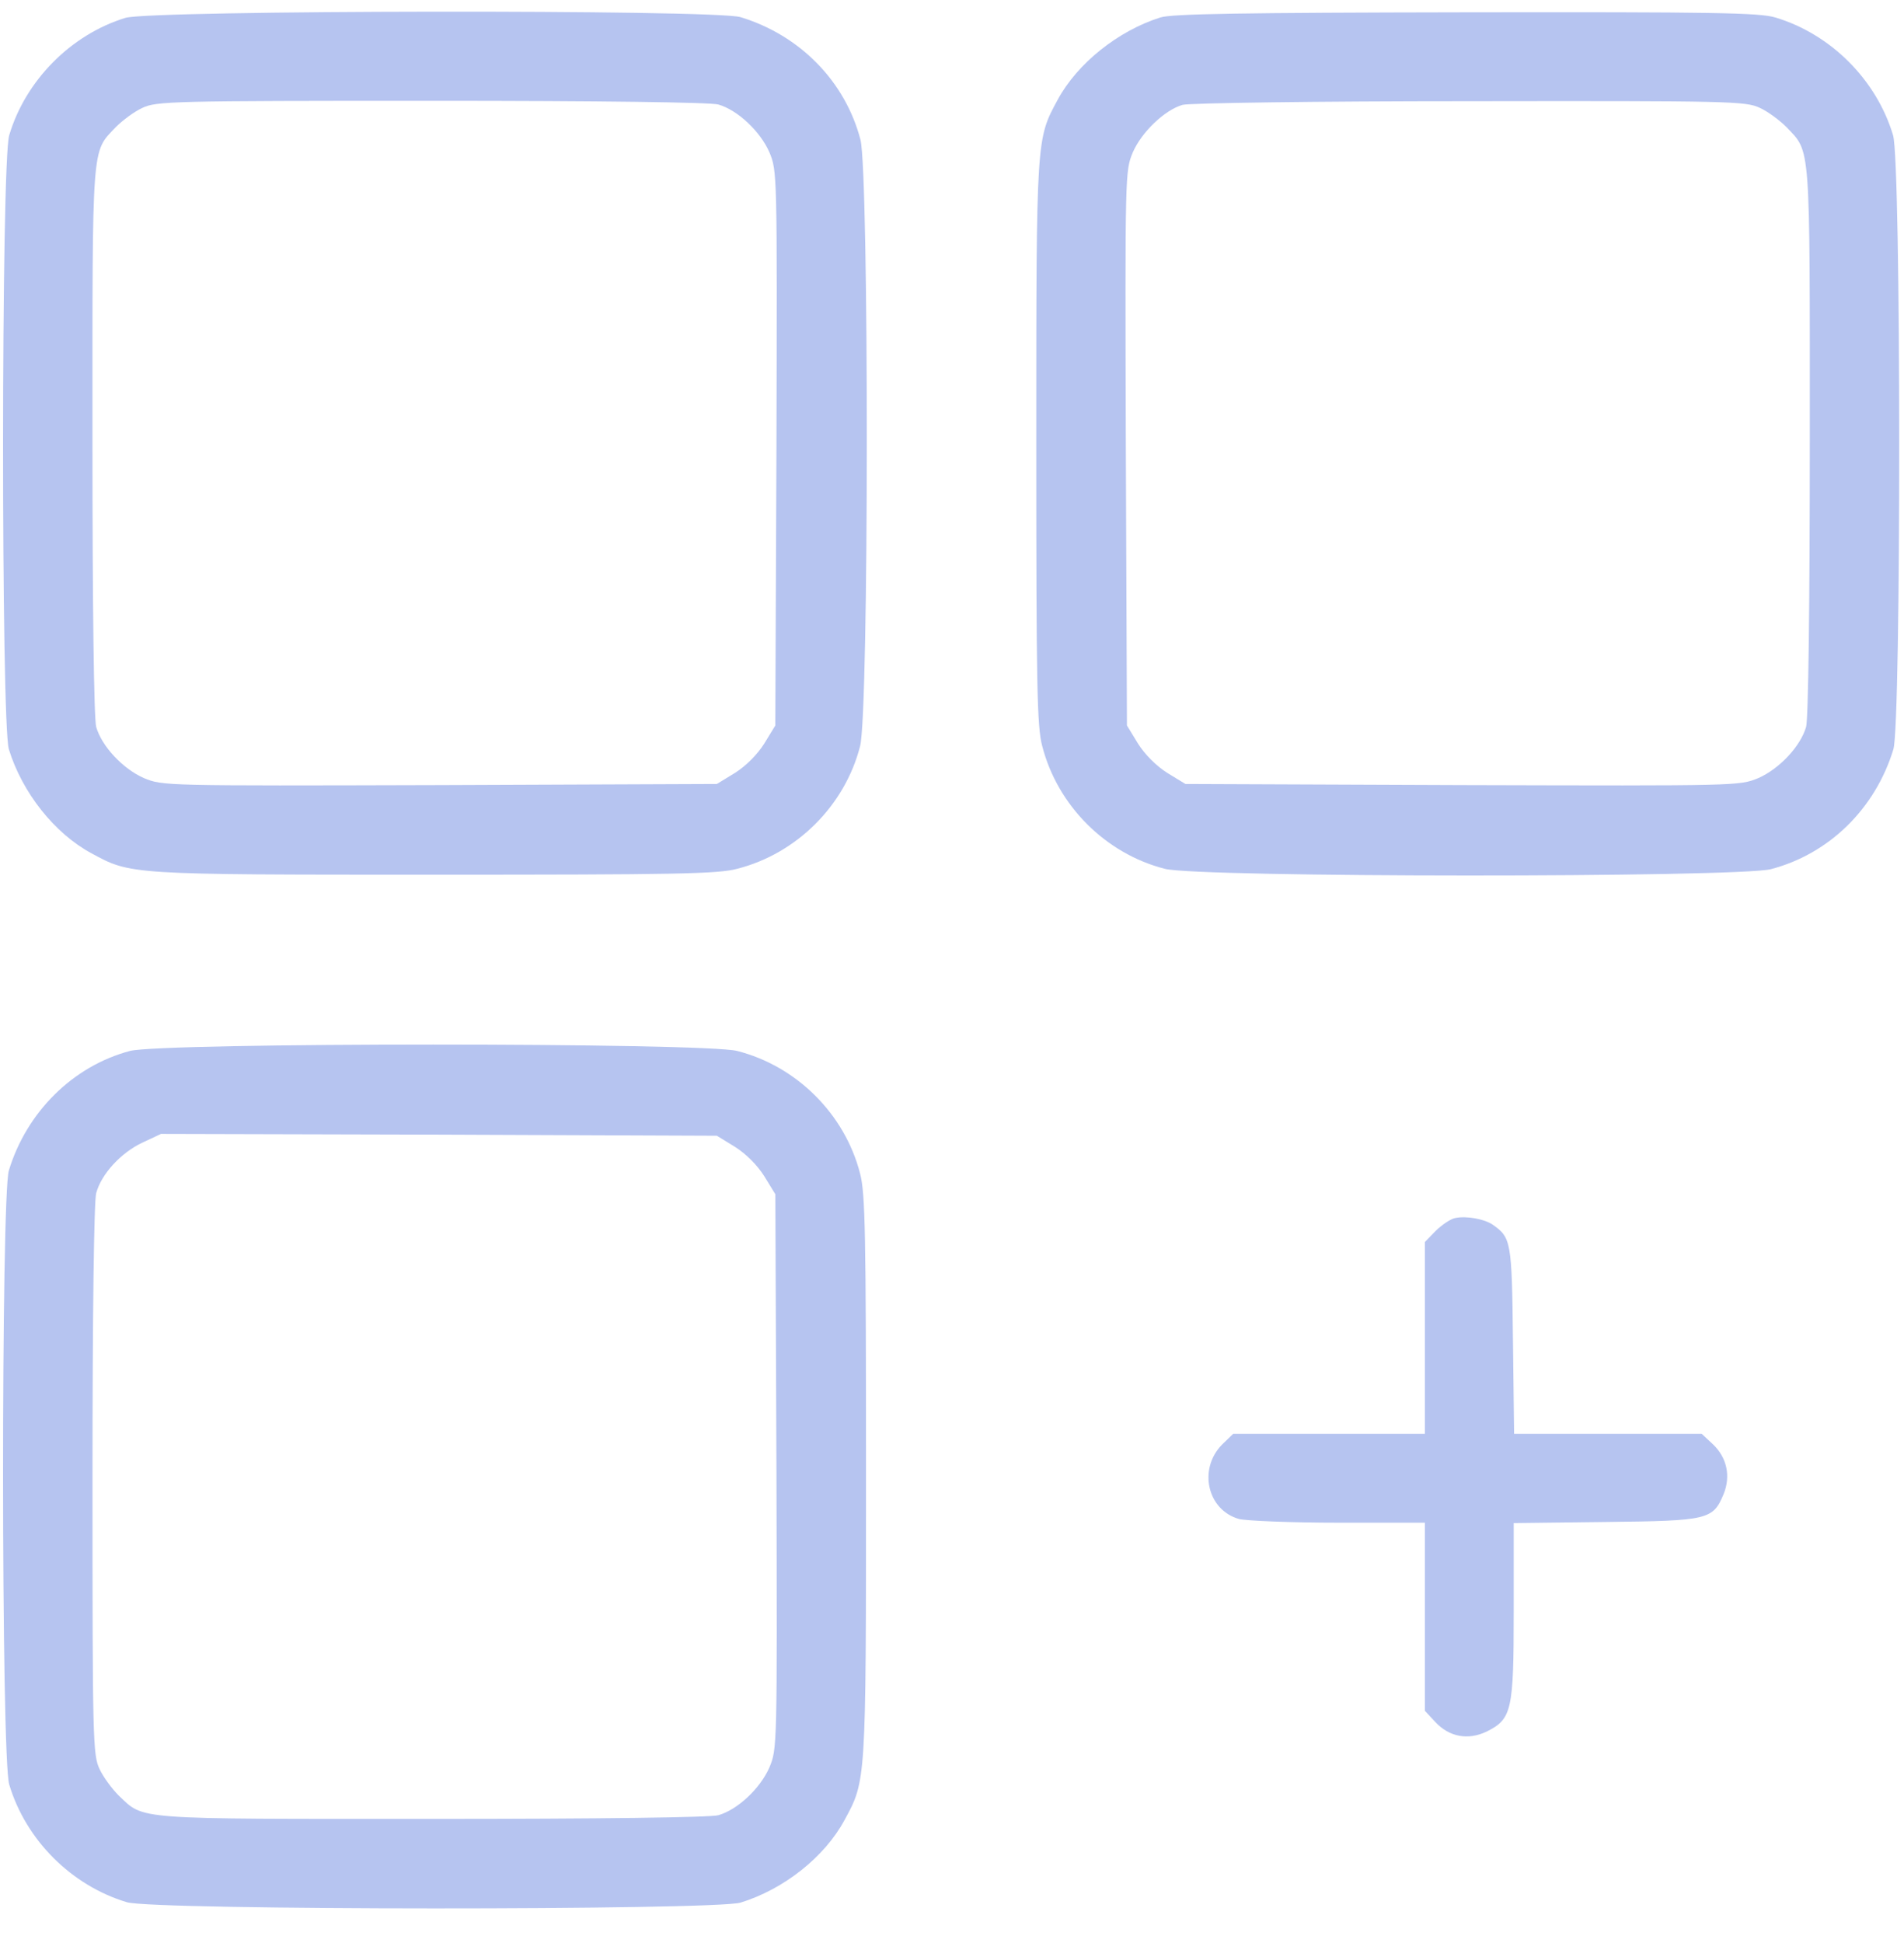<?xml version="1.0" encoding="UTF-8"?> <svg xmlns="http://www.w3.org/2000/svg" width="50" height="51" viewBox="0 0 50 51" fill="none"><path d="M3.293 0.469C1.865 0.906 0.669 2.112 0.242 3.55C0.028 4.259 0.028 18.974 0.232 19.665C0.582 20.802 1.427 21.871 2.399 22.396C3.439 22.959 3.362 22.959 11.399 22.959C17.765 22.959 18.854 22.94 19.36 22.804C20.924 22.405 22.188 21.142 22.586 19.587C22.82 18.712 22.82 4.541 22.596 3.667C22.198 2.141 21.012 0.926 19.447 0.45C18.786 0.245 3.954 0.265 3.293 0.469ZM18.864 2.743C19.369 2.889 19.962 3.443 20.205 3.997C20.409 4.493 20.409 4.493 20.39 11.763L20.36 19.043L20.069 19.519C19.884 19.81 19.593 20.102 19.301 20.287L18.825 20.578L11.545 20.607C4.275 20.627 4.275 20.627 3.779 20.423C3.225 20.18 2.671 19.587 2.526 19.081C2.467 18.867 2.428 15.991 2.428 11.559C2.428 3.657 2.399 4.016 3.041 3.336C3.216 3.161 3.527 2.928 3.741 2.831C4.11 2.656 4.518 2.646 11.322 2.646C15.773 2.646 18.65 2.685 18.864 2.743Z" fill="#B6C4F0"></path><path d="M30.469 0.459C29.361 0.809 28.291 1.664 27.776 2.617C27.213 3.657 27.213 3.579 27.213 11.617C27.213 17.983 27.232 19.072 27.368 19.577C27.767 21.142 29.03 22.405 30.585 22.804C31.46 23.037 45.631 23.037 46.505 22.814C48.031 22.415 49.246 21.229 49.722 19.665C49.927 18.974 49.927 4.259 49.713 3.55C49.275 2.092 48.08 0.897 46.622 0.459C46.204 0.333 45.028 0.313 38.497 0.323C32.597 0.333 30.77 0.362 30.469 0.459ZM46.214 2.831C46.428 2.928 46.739 3.161 46.914 3.336C47.555 4.016 47.526 3.657 47.526 11.559C47.526 15.991 47.487 18.867 47.429 19.081C47.283 19.587 46.729 20.18 46.175 20.423C45.679 20.627 45.679 20.627 38.409 20.607L31.13 20.578L30.653 20.287C30.362 20.102 30.07 19.81 29.885 19.519L29.594 19.042L29.565 11.763C29.545 4.493 29.545 4.493 29.749 3.997C29.983 3.462 30.585 2.889 31.052 2.753C31.207 2.704 34.599 2.656 38.584 2.656C45.446 2.646 45.844 2.656 46.214 2.831Z" fill="#B6C4F0"></path><path d="M3.41 27.586C1.914 27.984 0.699 29.189 0.232 30.725C0.028 31.415 0.028 46.13 0.242 46.84C0.679 48.297 1.875 49.493 3.333 49.93C4.042 50.144 18.757 50.144 19.447 49.94C20.584 49.59 21.653 48.745 22.178 47.773C22.742 46.733 22.742 46.81 22.742 38.773C22.742 32.387 22.723 31.318 22.586 30.803C22.188 29.248 20.924 27.984 19.36 27.586C18.524 27.362 4.227 27.362 3.41 27.586ZM19.301 30.103C19.593 30.288 19.884 30.579 20.069 30.871L20.361 31.347L20.39 38.627C20.409 45.897 20.409 45.897 20.205 46.392C19.962 46.947 19.369 47.501 18.864 47.646C18.65 47.705 15.773 47.743 11.341 47.743C3.439 47.743 3.799 47.773 3.119 47.131C2.944 46.956 2.711 46.645 2.613 46.431C2.438 46.062 2.429 45.654 2.429 38.85C2.429 34.477 2.468 31.522 2.526 31.318C2.662 30.812 3.177 30.259 3.731 29.996L4.227 29.763L11.526 29.782L18.825 29.811L19.301 30.103Z" fill="#B6C4F0"></path><path d="M38.225 31.969C38.099 31.988 37.875 32.144 37.71 32.3L37.418 32.601V35.118V37.635H34.901H32.384L32.092 37.917C31.46 38.559 31.703 39.638 32.539 39.871C32.734 39.919 33.91 39.968 35.163 39.968H37.418V42.437V44.905L37.69 45.197C38.06 45.596 38.555 45.683 39.041 45.45C39.702 45.119 39.751 44.905 39.751 42.281V39.978L42.161 39.949C44.863 39.919 44.98 39.89 45.262 39.22C45.456 38.743 45.349 38.257 44.98 37.907L44.688 37.635H42.229H39.761L39.731 35.176C39.702 32.581 39.683 32.484 39.197 32.144C38.983 31.998 38.517 31.911 38.225 31.969Z" fill="#B6C4F0"></path></svg> 